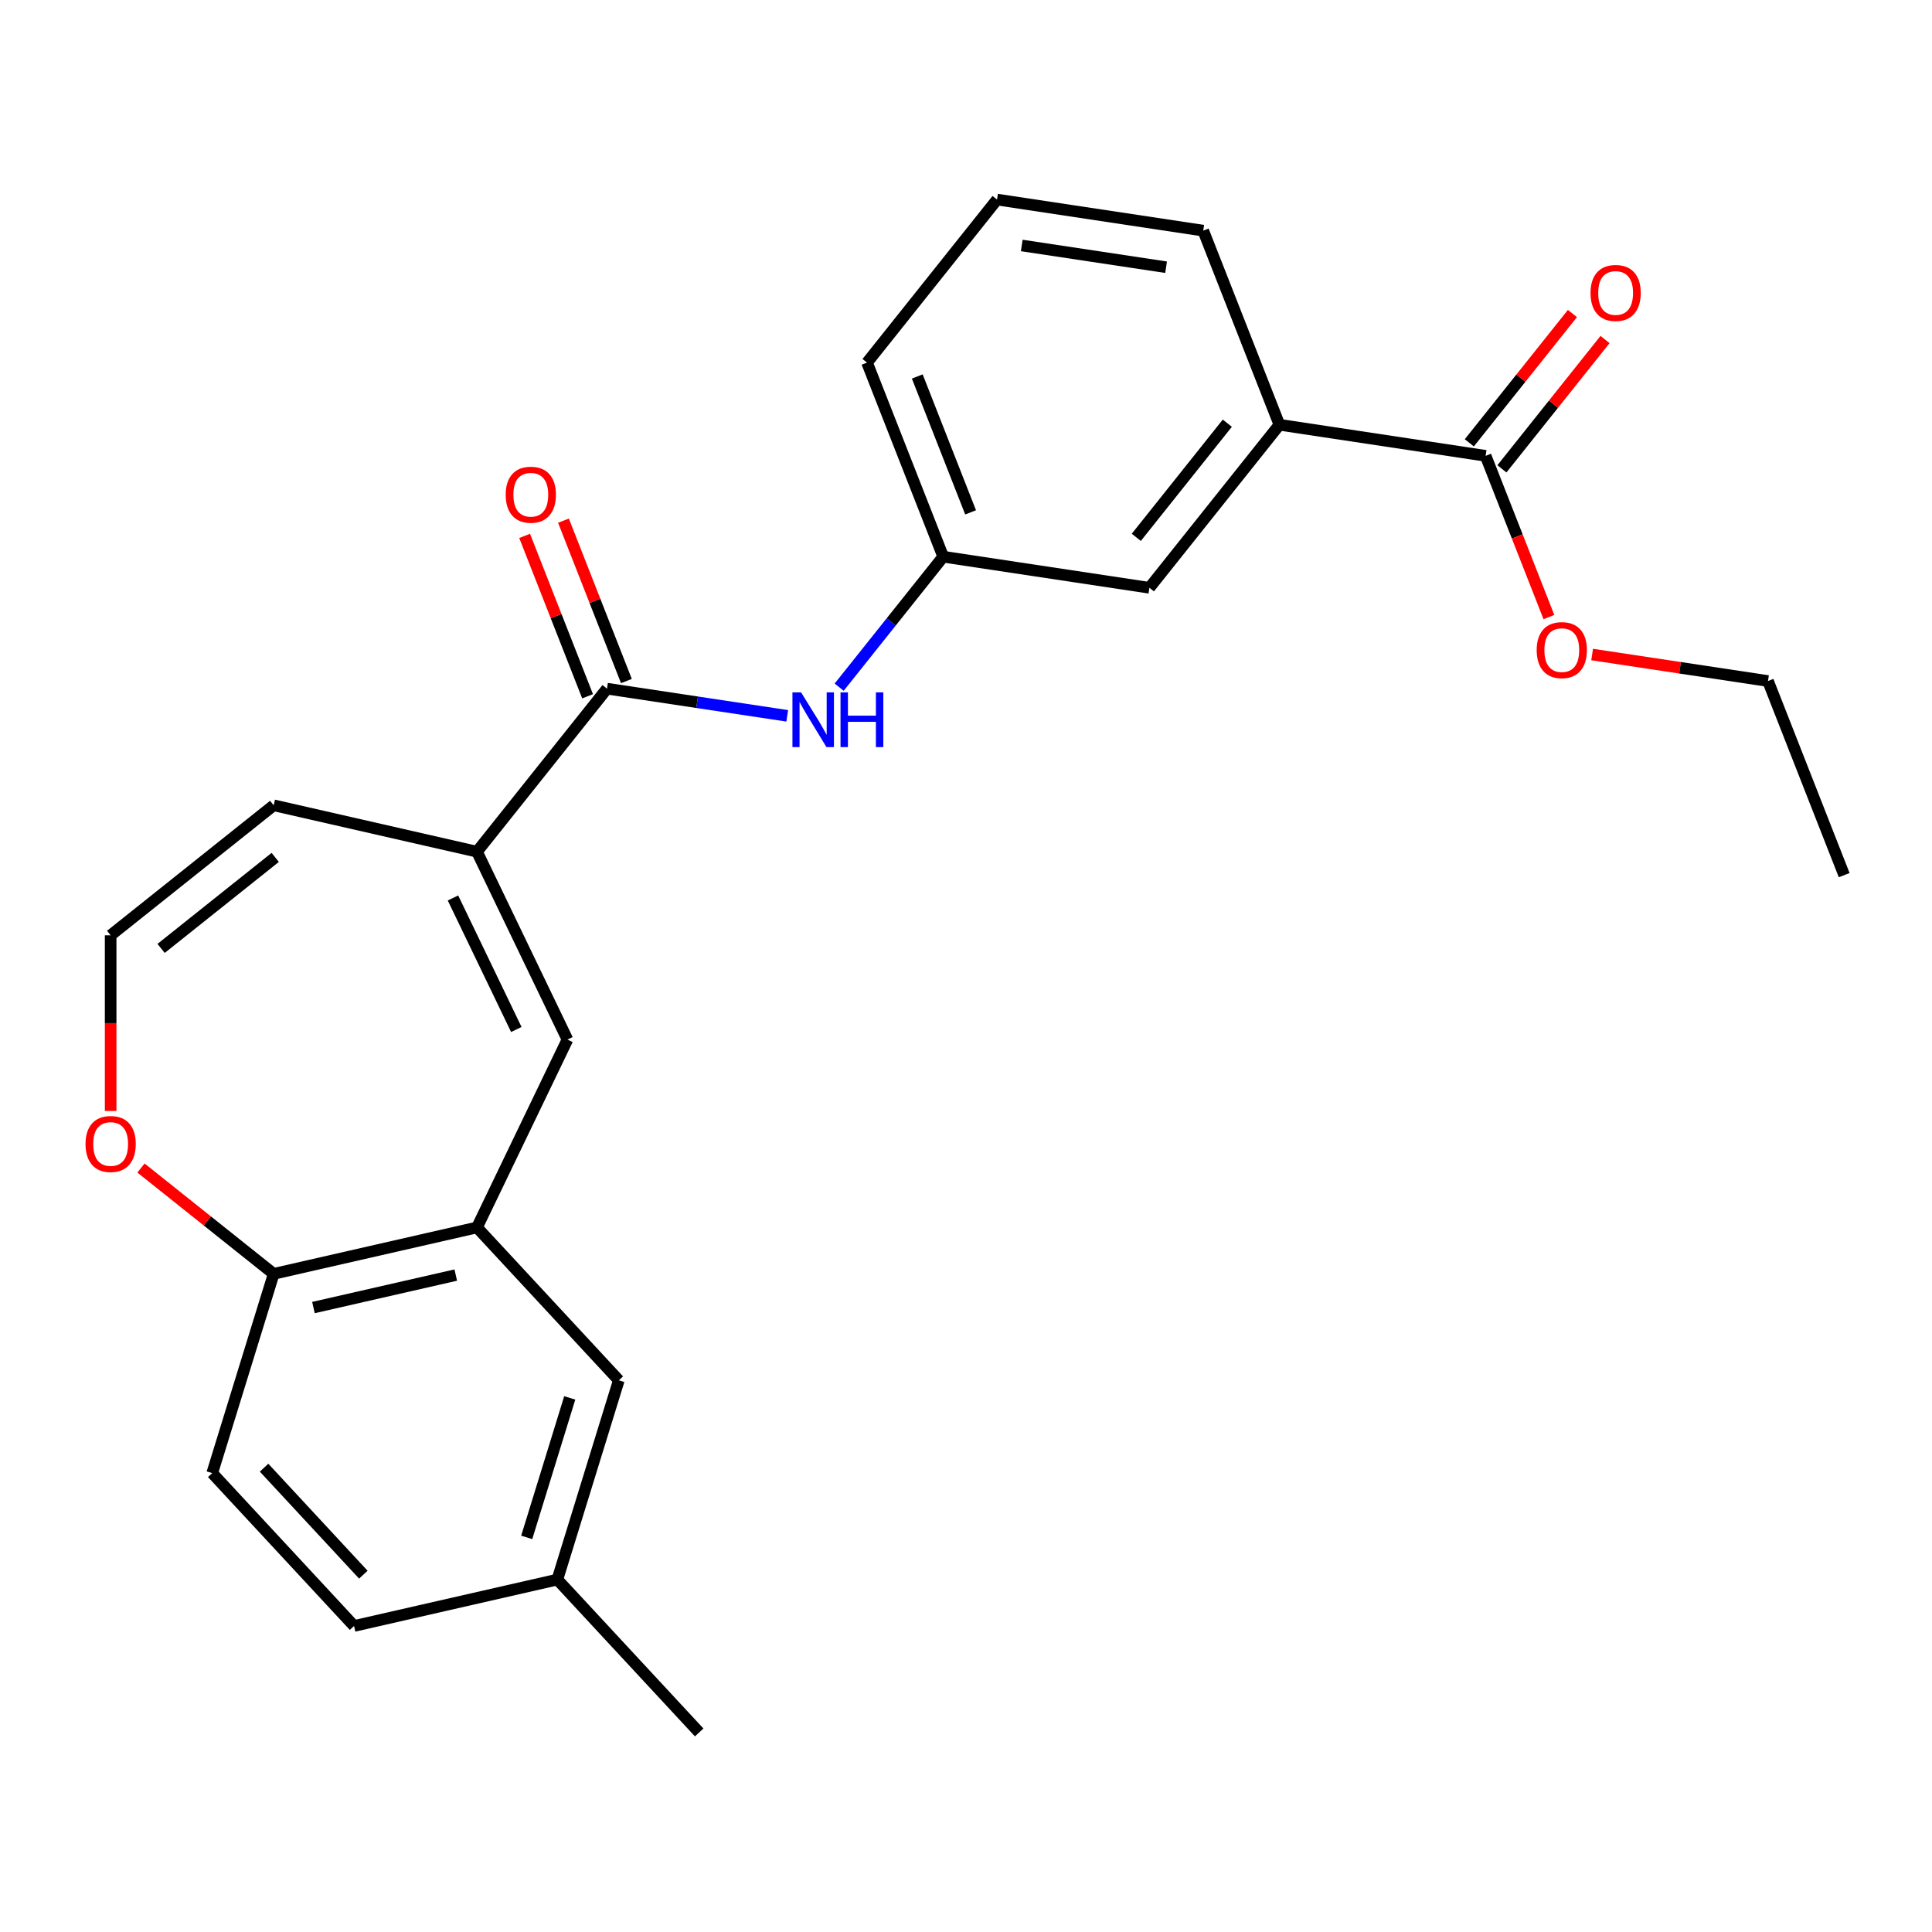 <?xml version='1.0' encoding='iso-8859-1'?>
<svg version='1.1' baseProfile='full'
              xmlns='http://www.w3.org/2000/svg'
                      xmlns:rdkit='http://www.rdkit.org/xml'
                      xmlns:xlink='http://www.w3.org/1999/xlink'
                  xml:space='preserve'
width='1000px' height='1000px' viewBox='0 0 1000 1000'>
<!-- END OF HEADER -->
<rect style='opacity:1.0;fill:#FFFFFF;stroke:none' width='1000' height='1000' x='0' y='0'> </rect>
<path class='bond-0' d='M 246.884,440.837 L 314.179,356.451' style='fill:none;fill-rule:evenodd;stroke:#000000;stroke-width:6px;stroke-linecap:butt;stroke-linejoin:miter;stroke-opacity:1' />
<path class='bond-1' d='M 246.884,440.837 L 293.714,538.082' style='fill:none;fill-rule:evenodd;stroke:#000000;stroke-width:6px;stroke-linecap:butt;stroke-linejoin:miter;stroke-opacity:1' />
<path class='bond-1' d='M 234.459,464.79 L 267.241,532.861' style='fill:none;fill-rule:evenodd;stroke:#000000;stroke-width:6px;stroke-linecap:butt;stroke-linejoin:miter;stroke-opacity:1' />
<path class='bond-9' d='M 246.884,440.837 L 141.656,416.82' style='fill:none;fill-rule:evenodd;stroke:#000000;stroke-width:6px;stroke-linecap:butt;stroke-linejoin:miter;stroke-opacity:1' />
<path class='bond-3' d='M 314.179,356.451 L 360.824,363.482' style='fill:none;fill-rule:evenodd;stroke:#000000;stroke-width:6px;stroke-linecap:butt;stroke-linejoin:miter;stroke-opacity:1' />
<path class='bond-3' d='M 360.824,363.482 L 407.468,370.512' style='fill:none;fill-rule:evenodd;stroke:#0000FF;stroke-width:6px;stroke-linecap:butt;stroke-linejoin:miter;stroke-opacity:1' />
<path class='bond-12' d='M 324.226,352.508 L 307.936,311.001' style='fill:none;fill-rule:evenodd;stroke:#000000;stroke-width:6px;stroke-linecap:butt;stroke-linejoin:miter;stroke-opacity:1' />
<path class='bond-12' d='M 307.936,311.001 L 291.646,269.494' style='fill:none;fill-rule:evenodd;stroke:#FF0000;stroke-width:6px;stroke-linecap:butt;stroke-linejoin:miter;stroke-opacity:1' />
<path class='bond-12' d='M 304.132,360.395 L 287.841,318.888' style='fill:none;fill-rule:evenodd;stroke:#000000;stroke-width:6px;stroke-linecap:butt;stroke-linejoin:miter;stroke-opacity:1' />
<path class='bond-12' d='M 287.841,318.888 L 271.551,277.381' style='fill:none;fill-rule:evenodd;stroke:#FF0000;stroke-width:6px;stroke-linecap:butt;stroke-linejoin:miter;stroke-opacity:1' />
<path class='bond-2' d='M 293.714,538.082 L 246.884,635.326' style='fill:none;fill-rule:evenodd;stroke:#000000;stroke-width:6px;stroke-linecap:butt;stroke-linejoin:miter;stroke-opacity:1' />
<path class='bond-6' d='M 246.884,635.326 L 141.656,659.343' style='fill:none;fill-rule:evenodd;stroke:#000000;stroke-width:6px;stroke-linecap:butt;stroke-linejoin:miter;stroke-opacity:1' />
<path class='bond-6' d='M 235.903,659.974 L 162.244,676.786' style='fill:none;fill-rule:evenodd;stroke:#000000;stroke-width:6px;stroke-linecap:butt;stroke-linejoin:miter;stroke-opacity:1' />
<path class='bond-11' d='M 246.884,635.326 L 320.297,714.447' style='fill:none;fill-rule:evenodd;stroke:#000000;stroke-width:6px;stroke-linecap:butt;stroke-linejoin:miter;stroke-opacity:1' />
<path class='bond-10' d='M 434.351,355.68 L 461.276,321.916' style='fill:none;fill-rule:evenodd;stroke:#0000FF;stroke-width:6px;stroke-linecap:butt;stroke-linejoin:miter;stroke-opacity:1' />
<path class='bond-10' d='M 461.276,321.916 L 488.202,288.152' style='fill:none;fill-rule:evenodd;stroke:#000000;stroke-width:6px;stroke-linecap:butt;stroke-linejoin:miter;stroke-opacity:1' />
<path class='bond-4' d='M 768.953,235.94 L 662.225,219.853' style='fill:none;fill-rule:evenodd;stroke:#000000;stroke-width:6px;stroke-linecap:butt;stroke-linejoin:miter;stroke-opacity:1' />
<path class='bond-14' d='M 777.391,242.669 L 804.078,209.206' style='fill:none;fill-rule:evenodd;stroke:#000000;stroke-width:6px;stroke-linecap:butt;stroke-linejoin:miter;stroke-opacity:1' />
<path class='bond-14' d='M 804.078,209.206 L 830.764,175.742' style='fill:none;fill-rule:evenodd;stroke:#FF0000;stroke-width:6px;stroke-linecap:butt;stroke-linejoin:miter;stroke-opacity:1' />
<path class='bond-14' d='M 760.514,229.21 L 787.201,195.747' style='fill:none;fill-rule:evenodd;stroke:#000000;stroke-width:6px;stroke-linecap:butt;stroke-linejoin:miter;stroke-opacity:1' />
<path class='bond-14' d='M 787.201,195.747 L 813.887,162.283' style='fill:none;fill-rule:evenodd;stroke:#FF0000;stroke-width:6px;stroke-linecap:butt;stroke-linejoin:miter;stroke-opacity:1' />
<path class='bond-17' d='M 768.953,235.94 L 785.329,277.667' style='fill:none;fill-rule:evenodd;stroke:#000000;stroke-width:6px;stroke-linecap:butt;stroke-linejoin:miter;stroke-opacity:1' />
<path class='bond-17' d='M 785.329,277.667 L 801.706,319.394' style='fill:none;fill-rule:evenodd;stroke:#FF0000;stroke-width:6px;stroke-linecap:butt;stroke-linejoin:miter;stroke-opacity:1' />
<path class='bond-5' d='M 662.225,219.853 L 594.93,304.239' style='fill:none;fill-rule:evenodd;stroke:#000000;stroke-width:6px;stroke-linecap:butt;stroke-linejoin:miter;stroke-opacity:1' />
<path class='bond-5' d='M 635.254,219.052 L 588.147,278.122' style='fill:none;fill-rule:evenodd;stroke:#000000;stroke-width:6px;stroke-linecap:butt;stroke-linejoin:miter;stroke-opacity:1' />
<path class='bond-27' d='M 662.225,219.853 L 622.793,119.381' style='fill:none;fill-rule:evenodd;stroke:#000000;stroke-width:6px;stroke-linecap:butt;stroke-linejoin:miter;stroke-opacity:1' />
<path class='bond-15' d='M 141.656,659.343 L 109.843,762.482' style='fill:none;fill-rule:evenodd;stroke:#000000;stroke-width:6px;stroke-linecap:butt;stroke-linejoin:miter;stroke-opacity:1' />
<path class='bond-25' d='M 141.656,659.343 L 107.313,631.955' style='fill:none;fill-rule:evenodd;stroke:#000000;stroke-width:6px;stroke-linecap:butt;stroke-linejoin:miter;stroke-opacity:1' />
<path class='bond-25' d='M 107.313,631.955 L 72.969,604.567' style='fill:none;fill-rule:evenodd;stroke:#FF0000;stroke-width:6px;stroke-linecap:butt;stroke-linejoin:miter;stroke-opacity:1' />
<path class='bond-7' d='M 57.271,484.115 L 141.656,416.82' style='fill:none;fill-rule:evenodd;stroke:#000000;stroke-width:6px;stroke-linecap:butt;stroke-linejoin:miter;stroke-opacity:1' />
<path class='bond-7' d='M 83.388,490.898 L 142.458,443.791' style='fill:none;fill-rule:evenodd;stroke:#000000;stroke-width:6px;stroke-linecap:butt;stroke-linejoin:miter;stroke-opacity:1' />
<path class='bond-8' d='M 57.271,484.115 L 57.271,529.572' style='fill:none;fill-rule:evenodd;stroke:#000000;stroke-width:6px;stroke-linecap:butt;stroke-linejoin:miter;stroke-opacity:1' />
<path class='bond-8' d='M 57.271,529.572 L 57.271,575.03' style='fill:none;fill-rule:evenodd;stroke:#FF0000;stroke-width:6px;stroke-linecap:butt;stroke-linejoin:miter;stroke-opacity:1' />
<path class='bond-13' d='M 488.202,288.152 L 594.93,304.239' style='fill:none;fill-rule:evenodd;stroke:#000000;stroke-width:6px;stroke-linecap:butt;stroke-linejoin:miter;stroke-opacity:1' />
<path class='bond-21' d='M 488.202,288.152 L 448.769,187.68' style='fill:none;fill-rule:evenodd;stroke:#000000;stroke-width:6px;stroke-linecap:butt;stroke-linejoin:miter;stroke-opacity:1' />
<path class='bond-21' d='M 502.382,265.195 L 474.779,194.864' style='fill:none;fill-rule:evenodd;stroke:#000000;stroke-width:6px;stroke-linecap:butt;stroke-linejoin:miter;stroke-opacity:1' />
<path class='bond-16' d='M 320.297,714.447 L 288.483,817.585' style='fill:none;fill-rule:evenodd;stroke:#000000;stroke-width:6px;stroke-linecap:butt;stroke-linejoin:miter;stroke-opacity:1' />
<path class='bond-16' d='M 294.897,723.555 L 272.627,795.751' style='fill:none;fill-rule:evenodd;stroke:#000000;stroke-width:6px;stroke-linecap:butt;stroke-linejoin:miter;stroke-opacity:1' />
<path class='bond-26' d='M 109.843,762.482 L 183.256,841.602' style='fill:none;fill-rule:evenodd;stroke:#000000;stroke-width:6px;stroke-linecap:butt;stroke-linejoin:miter;stroke-opacity:1' />
<path class='bond-26' d='M 136.679,759.667 L 188.068,815.052' style='fill:none;fill-rule:evenodd;stroke:#000000;stroke-width:6px;stroke-linecap:butt;stroke-linejoin:miter;stroke-opacity:1' />
<path class='bond-18' d='M 288.483,817.585 L 183.256,841.602' style='fill:none;fill-rule:evenodd;stroke:#000000;stroke-width:6px;stroke-linecap:butt;stroke-linejoin:miter;stroke-opacity:1' />
<path class='bond-23' d='M 288.483,817.585 L 361.896,896.706' style='fill:none;fill-rule:evenodd;stroke:#000000;stroke-width:6px;stroke-linecap:butt;stroke-linejoin:miter;stroke-opacity:1' />
<path class='bond-22' d='M 824.084,338.778 L 869.598,345.639' style='fill:none;fill-rule:evenodd;stroke:#FF0000;stroke-width:6px;stroke-linecap:butt;stroke-linejoin:miter;stroke-opacity:1' />
<path class='bond-22' d='M 869.598,345.639 L 915.113,352.499' style='fill:none;fill-rule:evenodd;stroke:#000000;stroke-width:6px;stroke-linecap:butt;stroke-linejoin:miter;stroke-opacity:1' />
<path class='bond-19' d='M 622.793,119.381 L 516.065,103.294' style='fill:none;fill-rule:evenodd;stroke:#000000;stroke-width:6px;stroke-linecap:butt;stroke-linejoin:miter;stroke-opacity:1' />
<path class='bond-19' d='M 603.566,138.314 L 528.857,127.053' style='fill:none;fill-rule:evenodd;stroke:#000000;stroke-width:6px;stroke-linecap:butt;stroke-linejoin:miter;stroke-opacity:1' />
<path class='bond-20' d='M 516.065,103.294 L 448.769,187.68' style='fill:none;fill-rule:evenodd;stroke:#000000;stroke-width:6px;stroke-linecap:butt;stroke-linejoin:miter;stroke-opacity:1' />
<path class='bond-24' d='M 915.113,352.499 L 954.545,452.971' style='fill:none;fill-rule:evenodd;stroke:#000000;stroke-width:6px;stroke-linecap:butt;stroke-linejoin:miter;stroke-opacity:1' />
<path  class='atom-4' d='M 414.647 358.378
L 423.927 373.378
Q 424.847 374.858, 426.327 377.538
Q 427.807 380.218, 427.887 380.378
L 427.887 358.378
L 431.647 358.378
L 431.647 386.698
L 427.767 386.698
L 417.807 370.298
Q 416.647 368.378, 415.407 366.178
Q 414.207 363.978, 413.847 363.298
L 413.847 386.698
L 410.167 386.698
L 410.167 358.378
L 414.647 358.378
' fill='#0000FF'/>
<path  class='atom-4' d='M 435.047 358.378
L 438.887 358.378
L 438.887 370.418
L 453.367 370.418
L 453.367 358.378
L 457.207 358.378
L 457.207 386.698
L 453.367 386.698
L 453.367 373.618
L 438.887 373.618
L 438.887 386.698
L 435.047 386.698
L 435.047 358.378
' fill='#0000FF'/>
<path  class='atom-9' d='M 44.271 592.128
Q 44.271 585.328, 47.631 581.528
Q 50.991 577.728, 57.271 577.728
Q 63.551 577.728, 66.911 581.528
Q 70.271 585.328, 70.271 592.128
Q 70.271 599.008, 66.871 602.928
Q 63.471 606.808, 57.271 606.808
Q 51.031 606.808, 47.631 602.928
Q 44.271 599.048, 44.271 592.128
M 57.271 603.608
Q 61.591 603.608, 63.911 600.728
Q 66.271 597.808, 66.271 592.128
Q 66.271 586.568, 63.911 583.768
Q 61.591 580.928, 57.271 580.928
Q 52.951 580.928, 50.591 583.728
Q 48.271 586.528, 48.271 592.128
Q 48.271 597.848, 50.591 600.728
Q 52.951 603.608, 57.271 603.608
' fill='#FF0000'/>
<path  class='atom-13' d='M 261.746 256.059
Q 261.746 249.259, 265.106 245.459
Q 268.466 241.659, 274.746 241.659
Q 281.026 241.659, 284.386 245.459
Q 287.746 249.259, 287.746 256.059
Q 287.746 262.939, 284.346 266.859
Q 280.946 270.739, 274.746 270.739
Q 268.506 270.739, 265.106 266.859
Q 261.746 262.979, 261.746 256.059
M 274.746 267.539
Q 279.066 267.539, 281.386 264.659
Q 283.746 261.739, 283.746 256.059
Q 283.746 250.499, 281.386 247.699
Q 279.066 244.859, 274.746 244.859
Q 270.426 244.859, 268.066 247.659
Q 265.746 250.459, 265.746 256.059
Q 265.746 261.779, 268.066 264.659
Q 270.426 267.539, 274.746 267.539
' fill='#FF0000'/>
<path  class='atom-15' d='M 823.248 151.634
Q 823.248 144.834, 826.608 141.034
Q 829.968 137.234, 836.248 137.234
Q 842.528 137.234, 845.888 141.034
Q 849.248 144.834, 849.248 151.634
Q 849.248 158.514, 845.848 162.434
Q 842.448 166.314, 836.248 166.314
Q 830.008 166.314, 826.608 162.434
Q 823.248 158.554, 823.248 151.634
M 836.248 163.114
Q 840.568 163.114, 842.888 160.234
Q 845.248 157.314, 845.248 151.634
Q 845.248 146.074, 842.888 143.274
Q 840.568 140.434, 836.248 140.434
Q 831.928 140.434, 829.568 143.234
Q 827.248 146.034, 827.248 151.634
Q 827.248 157.354, 829.568 160.234
Q 831.928 163.114, 836.248 163.114
' fill='#FF0000'/>
<path  class='atom-18' d='M 795.385 336.492
Q 795.385 329.692, 798.745 325.892
Q 802.105 322.092, 808.385 322.092
Q 814.665 322.092, 818.025 325.892
Q 821.385 329.692, 821.385 336.492
Q 821.385 343.372, 817.985 347.292
Q 814.585 351.172, 808.385 351.172
Q 802.145 351.172, 798.745 347.292
Q 795.385 343.412, 795.385 336.492
M 808.385 347.972
Q 812.705 347.972, 815.025 345.092
Q 817.385 342.172, 817.385 336.492
Q 817.385 330.932, 815.025 328.132
Q 812.705 325.292, 808.385 325.292
Q 804.065 325.292, 801.705 328.092
Q 799.385 330.892, 799.385 336.492
Q 799.385 342.212, 801.705 345.092
Q 804.065 347.972, 808.385 347.972
' fill='#FF0000'/>
</svg>
